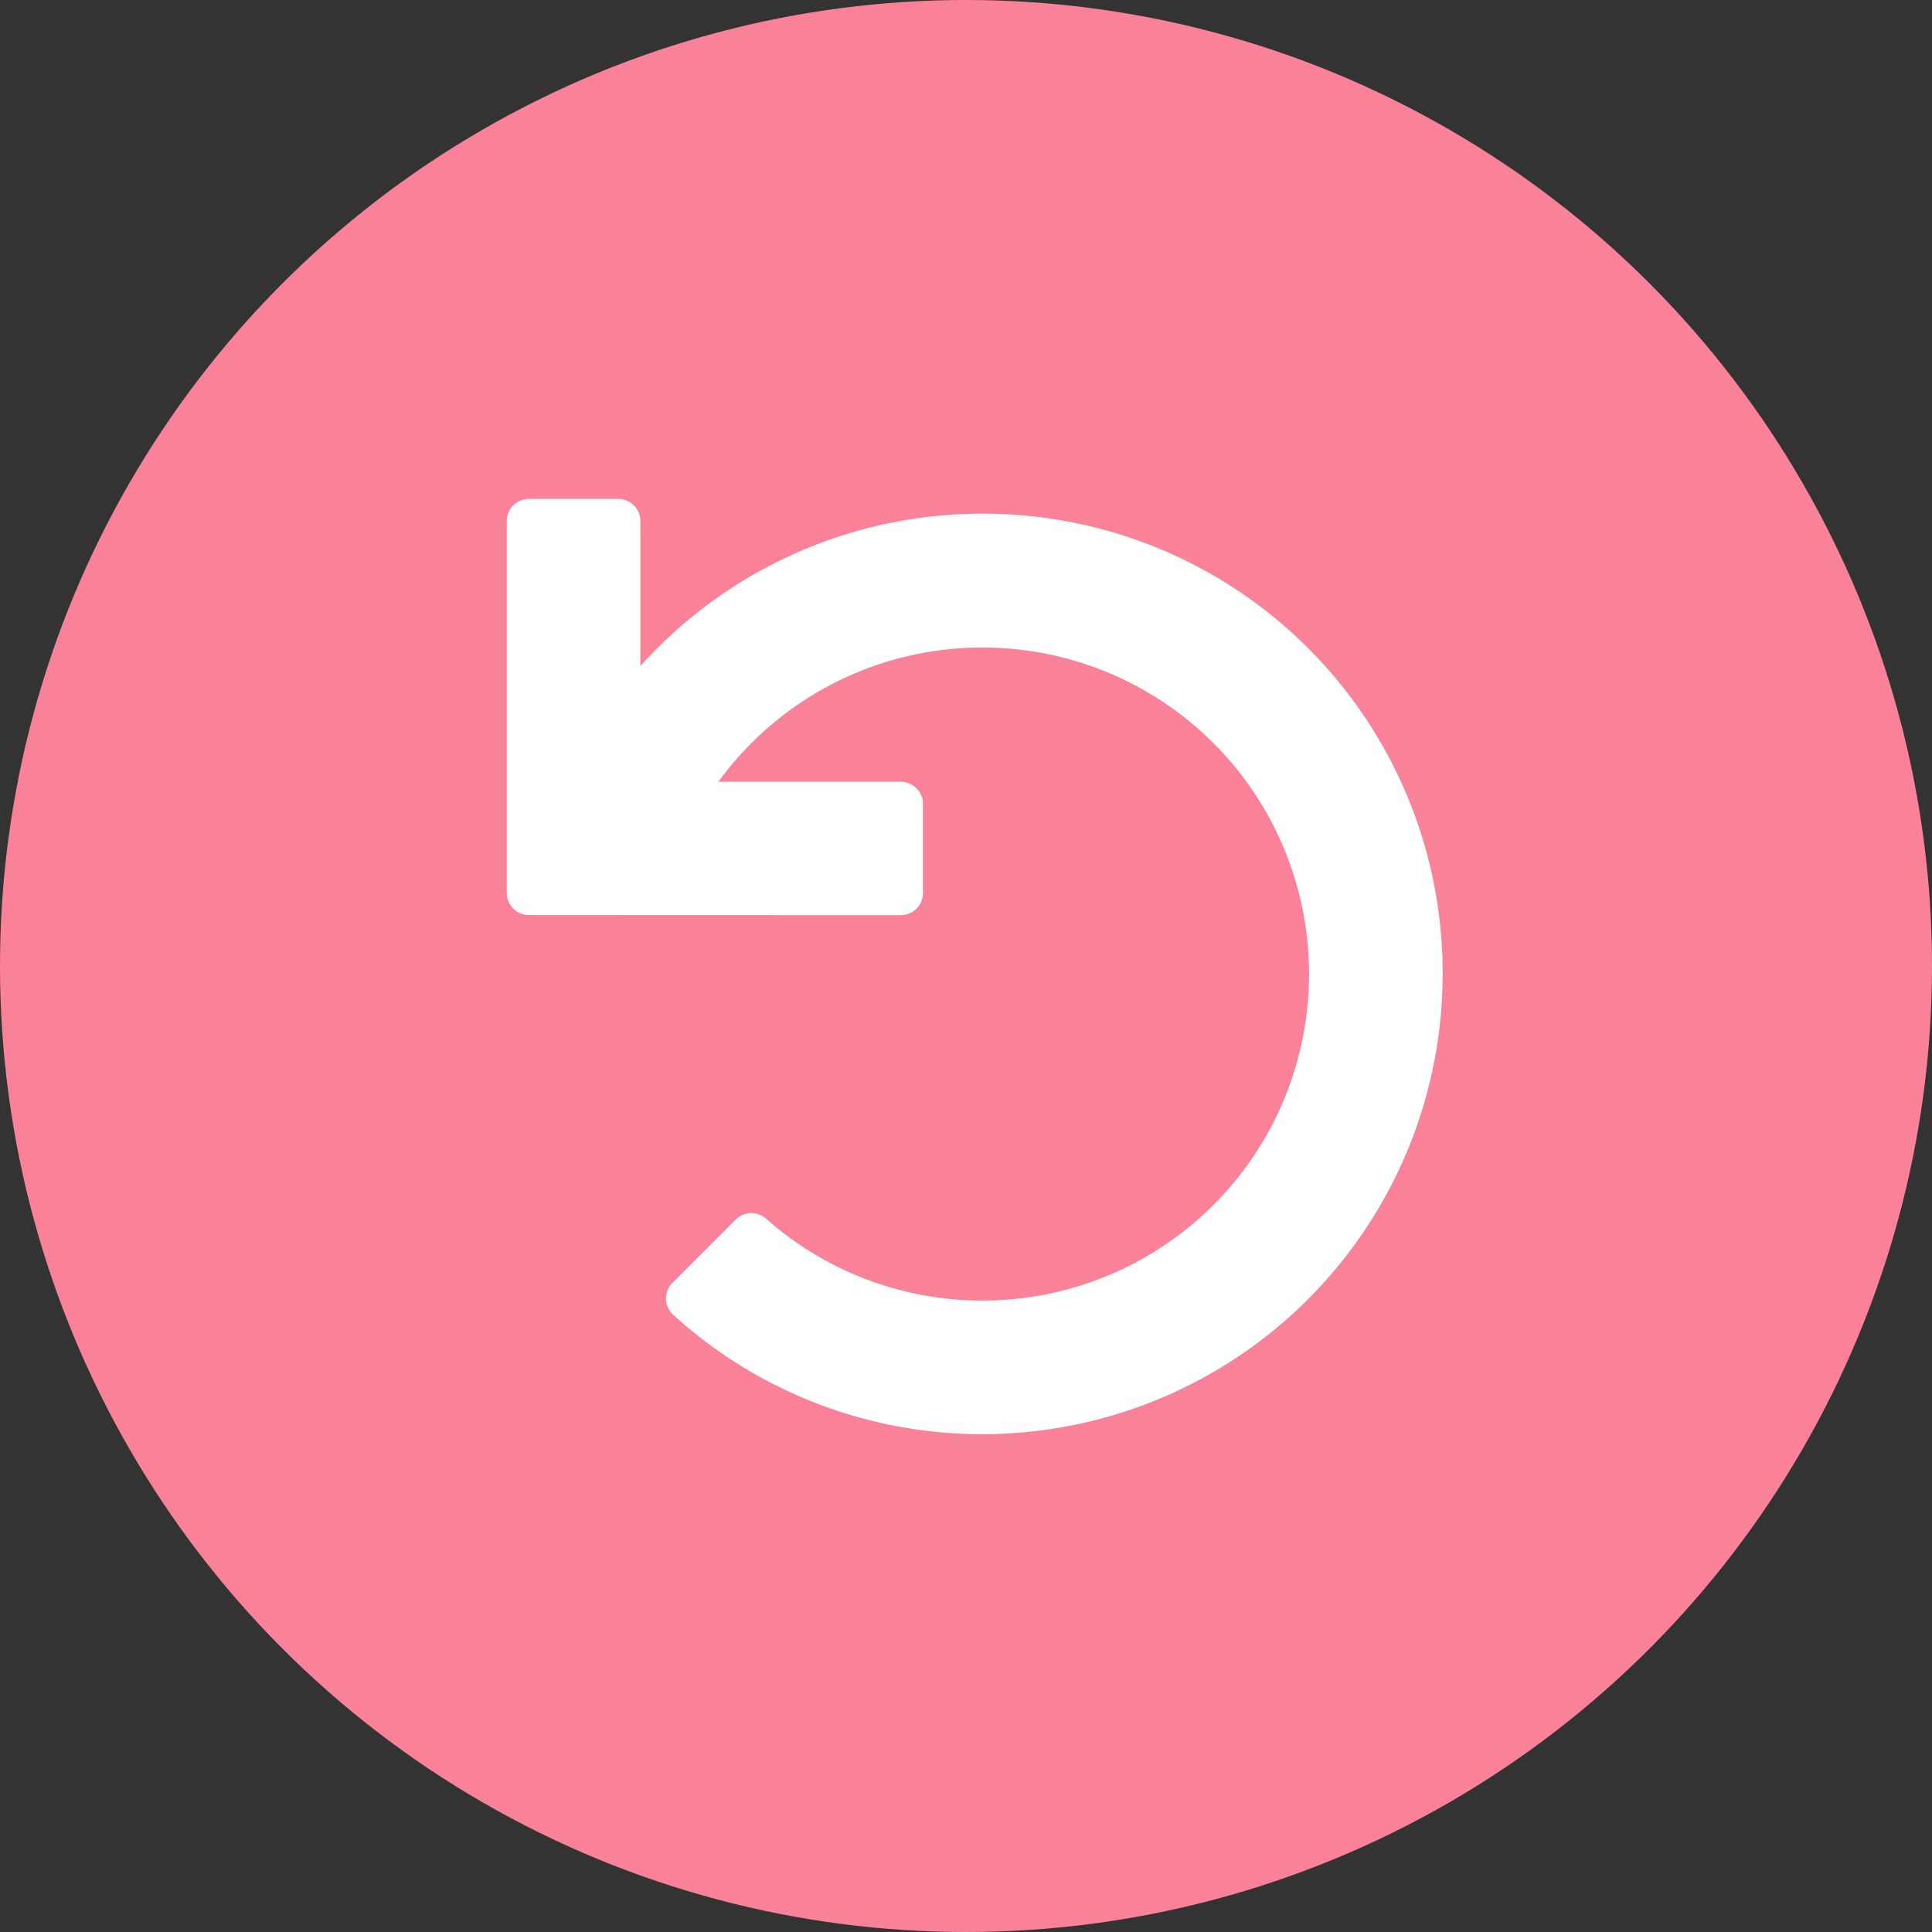 <svg xmlns="http://www.w3.org/2000/svg" width="61" height="61" viewBox="0 0 61 61">
  <rect x="0" y="0" width="61" height="61" fill="#333333" stroke="none"/>
  <g id="グループ_26910" data-name="グループ 26910" transform="translate(-958.5 -423)">
    <circle id="楕円形_293" data-name="楕円形 293" cx="30.5" cy="30.5" r="30.5" transform="translate(958.5 423)" fill="#fa8298"/>
    <g id="icon_choice" transform="translate(968.5 433)">
      <rect id="長方形_42" data-name="長方形 42" width="42" height="41.784" fill="none"/>
      <path id="パス_14073" data-name="パス 14073" d="M12.441-13.105a.7.7,0,0,0,.7-.7v-2.812a.7.7,0,0,0-.7-.7H6.683a10.294,10.294,0,0,1,8.336-4.238A10.307,10.307,0,0,1,25.332-11.25,10.307,10.307,0,0,1,15.019-.937,10.274,10.274,0,0,1,8.187-3.523a.7.7,0,0,0-.961.031L5.236-1.5A.7.7,0,0,0,5.263-.481a14.478,14.478,0,0,0,9.756,3.763,14.531,14.531,0,0,0,14.531-14.5A14.5,14.5,0,0,0,15.127-25.781,14.493,14.493,0,0,0,4.219-20.97v-4.577a.7.7,0,0,0-.7-.7H.7a.7.7,0,0,0-.7.7v11.738a.7.7,0,0,0,.7.7Z" transform="translate(6 32)" fill="#fff"/>
    </g>
  </g>
</svg>
